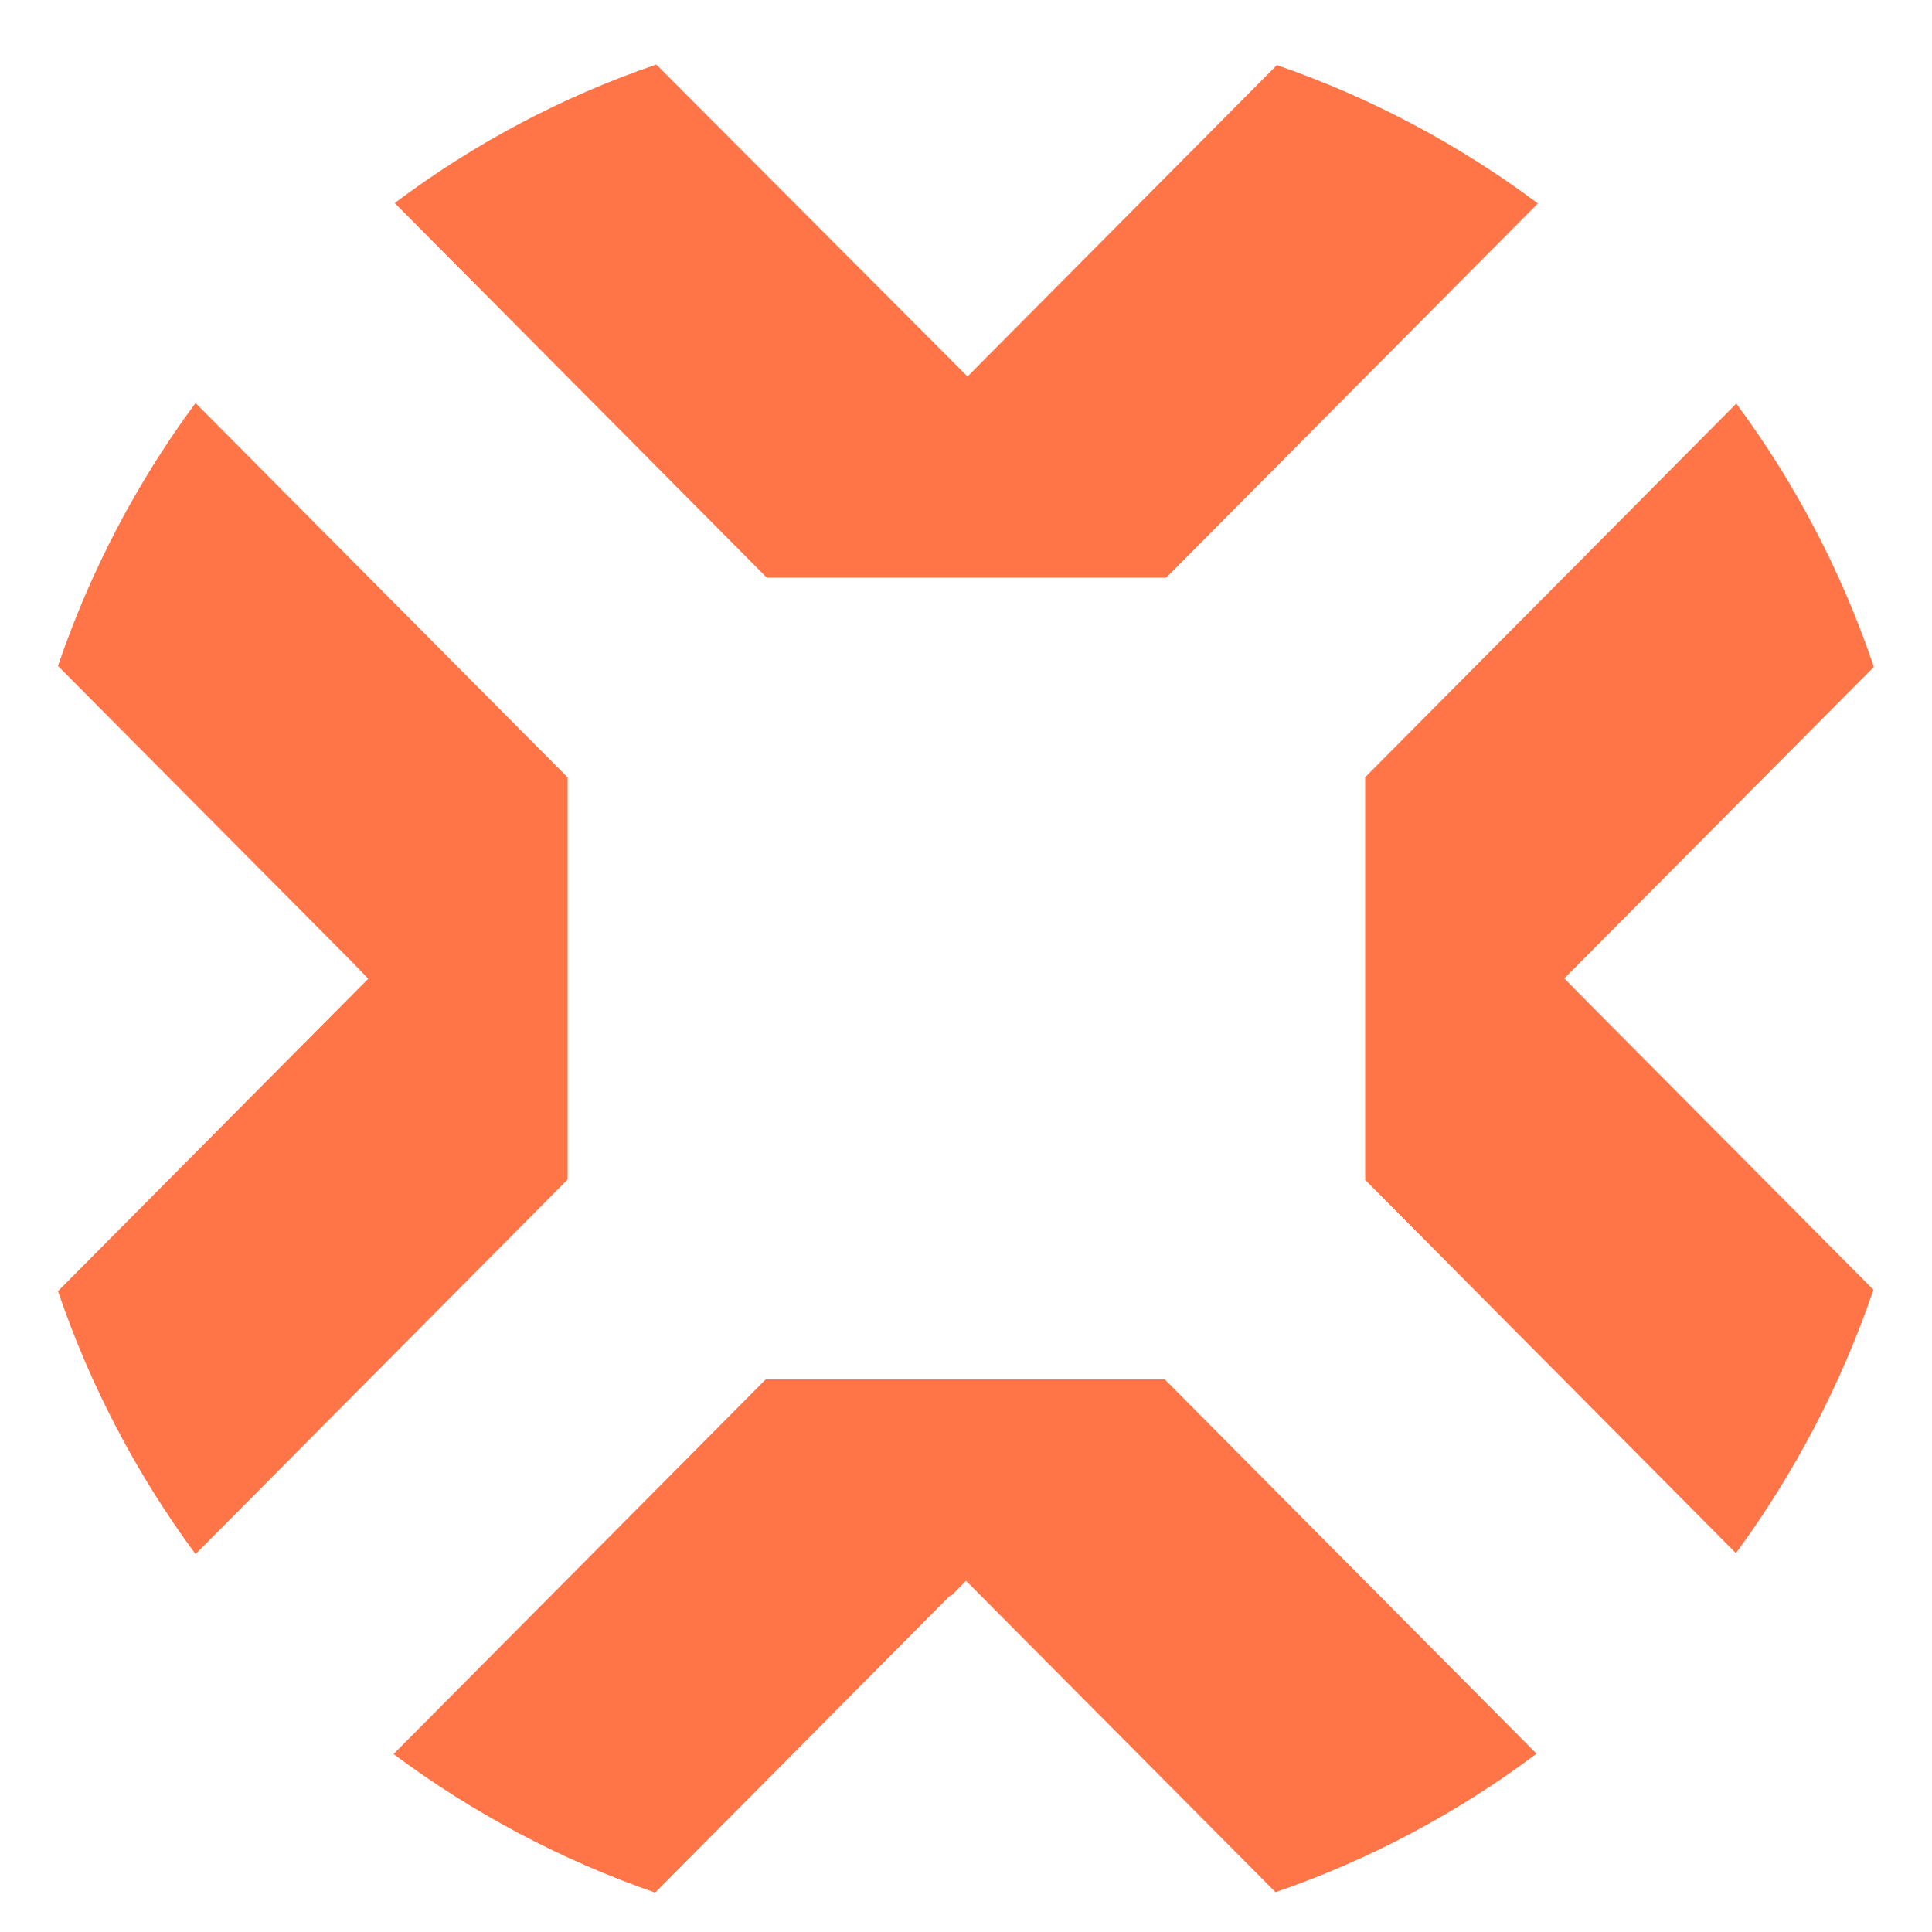 <?xml version="1.0" encoding="UTF-8"?><svg id="Camada_1" xmlns="http://www.w3.org/2000/svg" viewBox="0 0 100 100"><defs><style>.cls-1{fill:#ff7548;}</style></defs><path class="cls-1" d="M70.64,61.05l19.21,19.34c3.05-4.15,5.45-8.75,7.12-13.63l-15.23-15.33-.77-.79,16.02-16.12c-1.65-4.89-4.05-9.49-7.12-13.63l-19.21,19.34v20.8s-.02,.02-.02,.02Zm-21.4,21.54l.76-.77,16.02,16.12c4.85-1.67,9.41-4.09,13.51-7.17l-19.24-19.37h-20.66l-19.26,19.39c4.12,3.07,8.69,5.49,13.54,7.17l15.27-15.38h.04ZM29.4,40.26L10.12,20.86c-3.06,4.14-5.46,8.73-7.12,13.61l15.3,15.4,.76,.79L3,66.83c1.66,4.88,4.06,9.47,7.12,13.61l19.26-19.39v-20.8h.02Zm10.3-10.36h20.66l19.24-19.37c-4.11-3.07-8.67-5.49-13.51-7.16l-15.25,15.35-.76,.77L33.97,3.34c-4.86,1.66-9.43,4.08-13.54,7.17l19.26,19.39h0Z"/></svg>